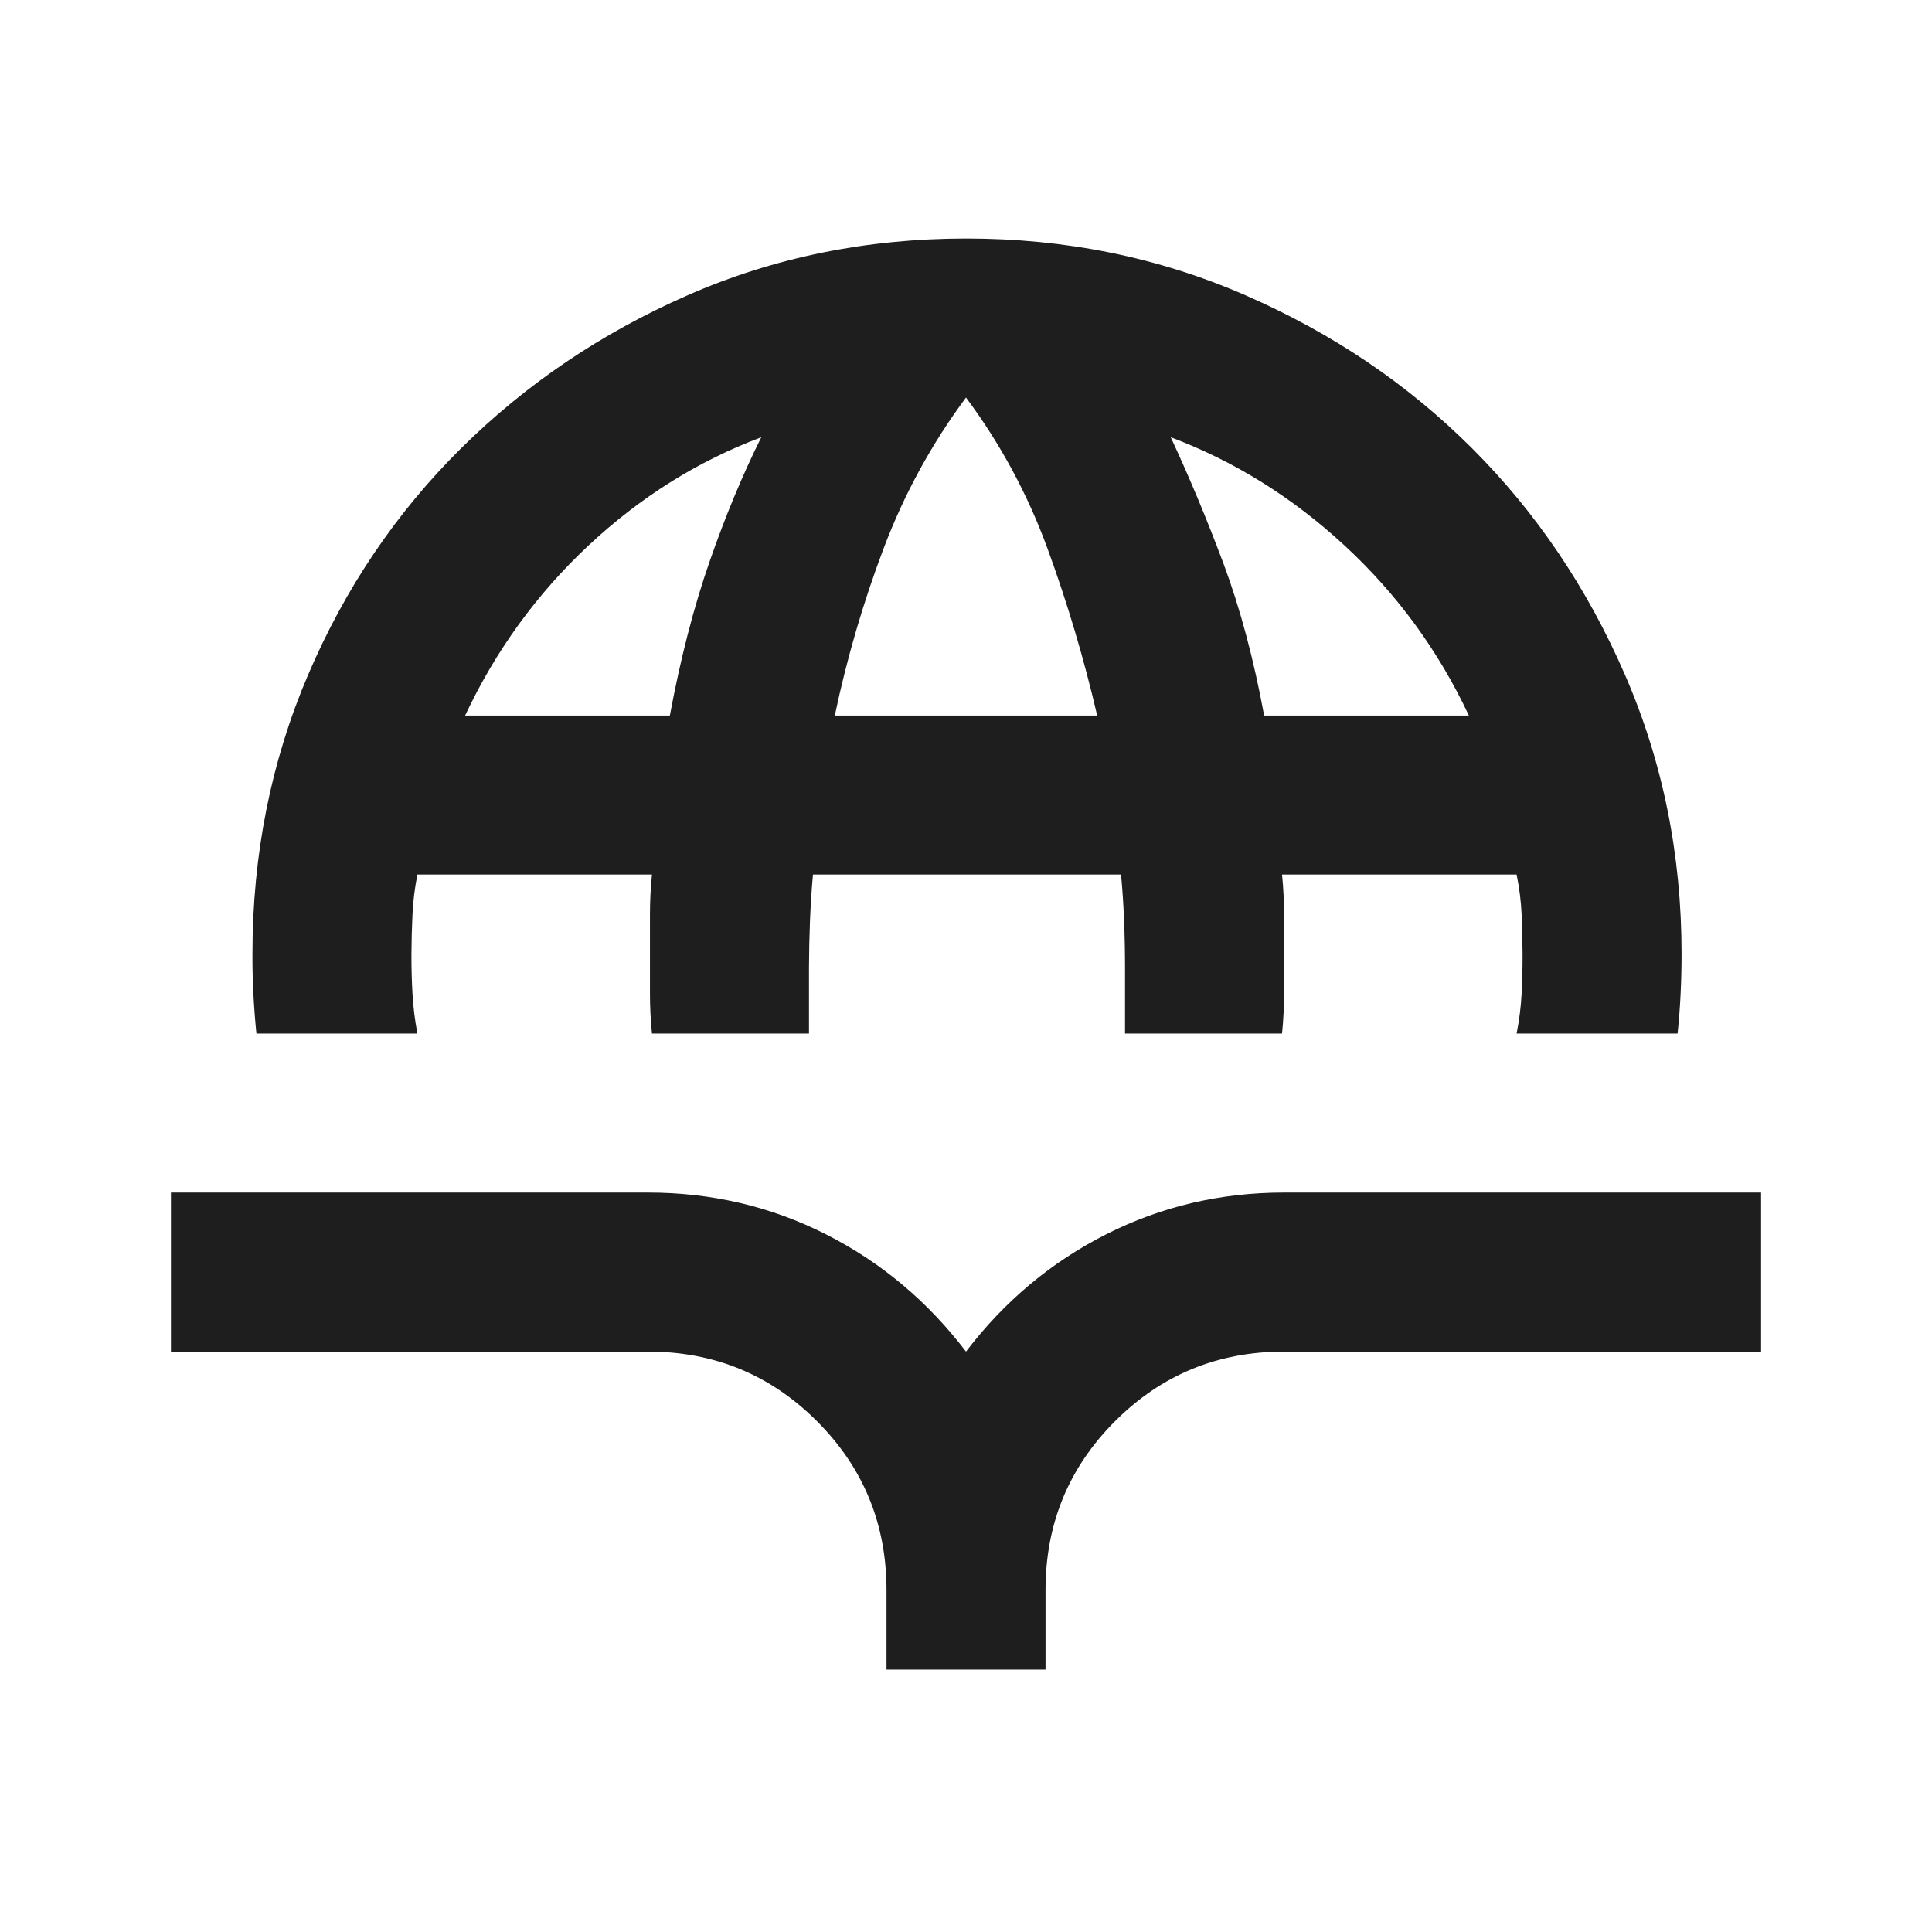 <svg width="81" height="80" viewBox="0 0 81 80" fill="none" xmlns="http://www.w3.org/2000/svg">
<path d="M10.75 43.333C10.695 42.778 10.652 42.222 10.624 41.667C10.595 41.111 10.581 40.556 10.584 40C10.584 35.833 11.361 31.931 12.917 28.293C14.473 24.656 16.611 21.489 19.334 18.793C22.056 16.098 25.223 13.959 28.834 12.377C32.445 10.794 36.334 10.002 40.5 10C44.667 9.998 48.57 10.79 52.21 12.377C55.85 13.963 59.017 16.101 61.71 18.79C64.404 21.479 66.543 24.646 68.127 28.29C69.711 31.934 70.502 35.838 70.5 40C70.5 40.556 70.487 41.111 70.46 41.667C70.434 42.222 70.391 42.778 70.334 43.333H63.584C63.695 42.778 63.765 42.222 63.794 41.667C63.822 41.111 63.836 40.556 63.834 40C63.831 39.444 63.818 38.889 63.794 38.333C63.769 37.778 63.699 37.222 63.584 36.667H53.75C53.806 37.222 53.834 37.778 53.834 38.333V41.667C53.834 42.222 53.806 42.778 53.75 43.333H47.167V40.583C47.167 39.917 47.154 39.25 47.127 38.583C47.1 37.917 47.058 37.278 47 36.667H34.084C34.028 37.278 33.987 37.917 33.96 38.583C33.934 39.25 33.919 39.917 33.917 40.583V43.333H27.334C27.278 42.778 27.25 42.222 27.25 41.667V38.333C27.25 37.778 27.278 37.222 27.334 36.667H17.5C17.389 37.222 17.32 37.778 17.294 38.333C17.267 38.889 17.253 39.444 17.25 40C17.248 40.556 17.262 41.111 17.294 41.667C17.325 42.222 17.394 42.778 17.5 43.333H10.75ZM19.5 30H28.084C28.528 27.611 29.084 25.459 29.75 23.543C30.417 21.628 31.139 19.891 31.917 18.333C29.25 19.333 26.834 20.848 24.667 22.877C22.5 24.906 20.778 27.28 19.5 30ZM35 30H46C45.445 27.611 44.75 25.278 43.917 23C43.084 20.722 41.945 18.611 40.5 16.667C39.056 18.611 37.904 20.722 37.044 23C36.184 25.278 35.502 27.611 35 30ZM53 30H61.584C60.306 27.278 58.57 24.903 56.377 22.877C54.184 20.85 51.752 19.336 49.084 18.333C49.861 20 50.598 21.764 51.294 23.627C51.989 25.489 52.558 27.613 53 30ZM37.167 70V66.667C37.167 63.889 36.195 61.528 34.25 59.583C32.306 57.639 29.945 56.667 27.167 56.667H7.167V50H27.167C29.834 50 32.32 50.583 34.627 51.75C36.934 52.917 38.891 54.556 40.5 56.667C42.111 54.556 44.07 52.917 46.377 51.75C48.684 50.583 51.169 50 53.834 50H73.834V56.667H53.834C51.056 56.667 48.695 57.639 46.75 59.583C44.806 61.528 43.834 63.889 43.834 66.667V70H37.167Z" fill="#1E1E1E"/>
</svg>
